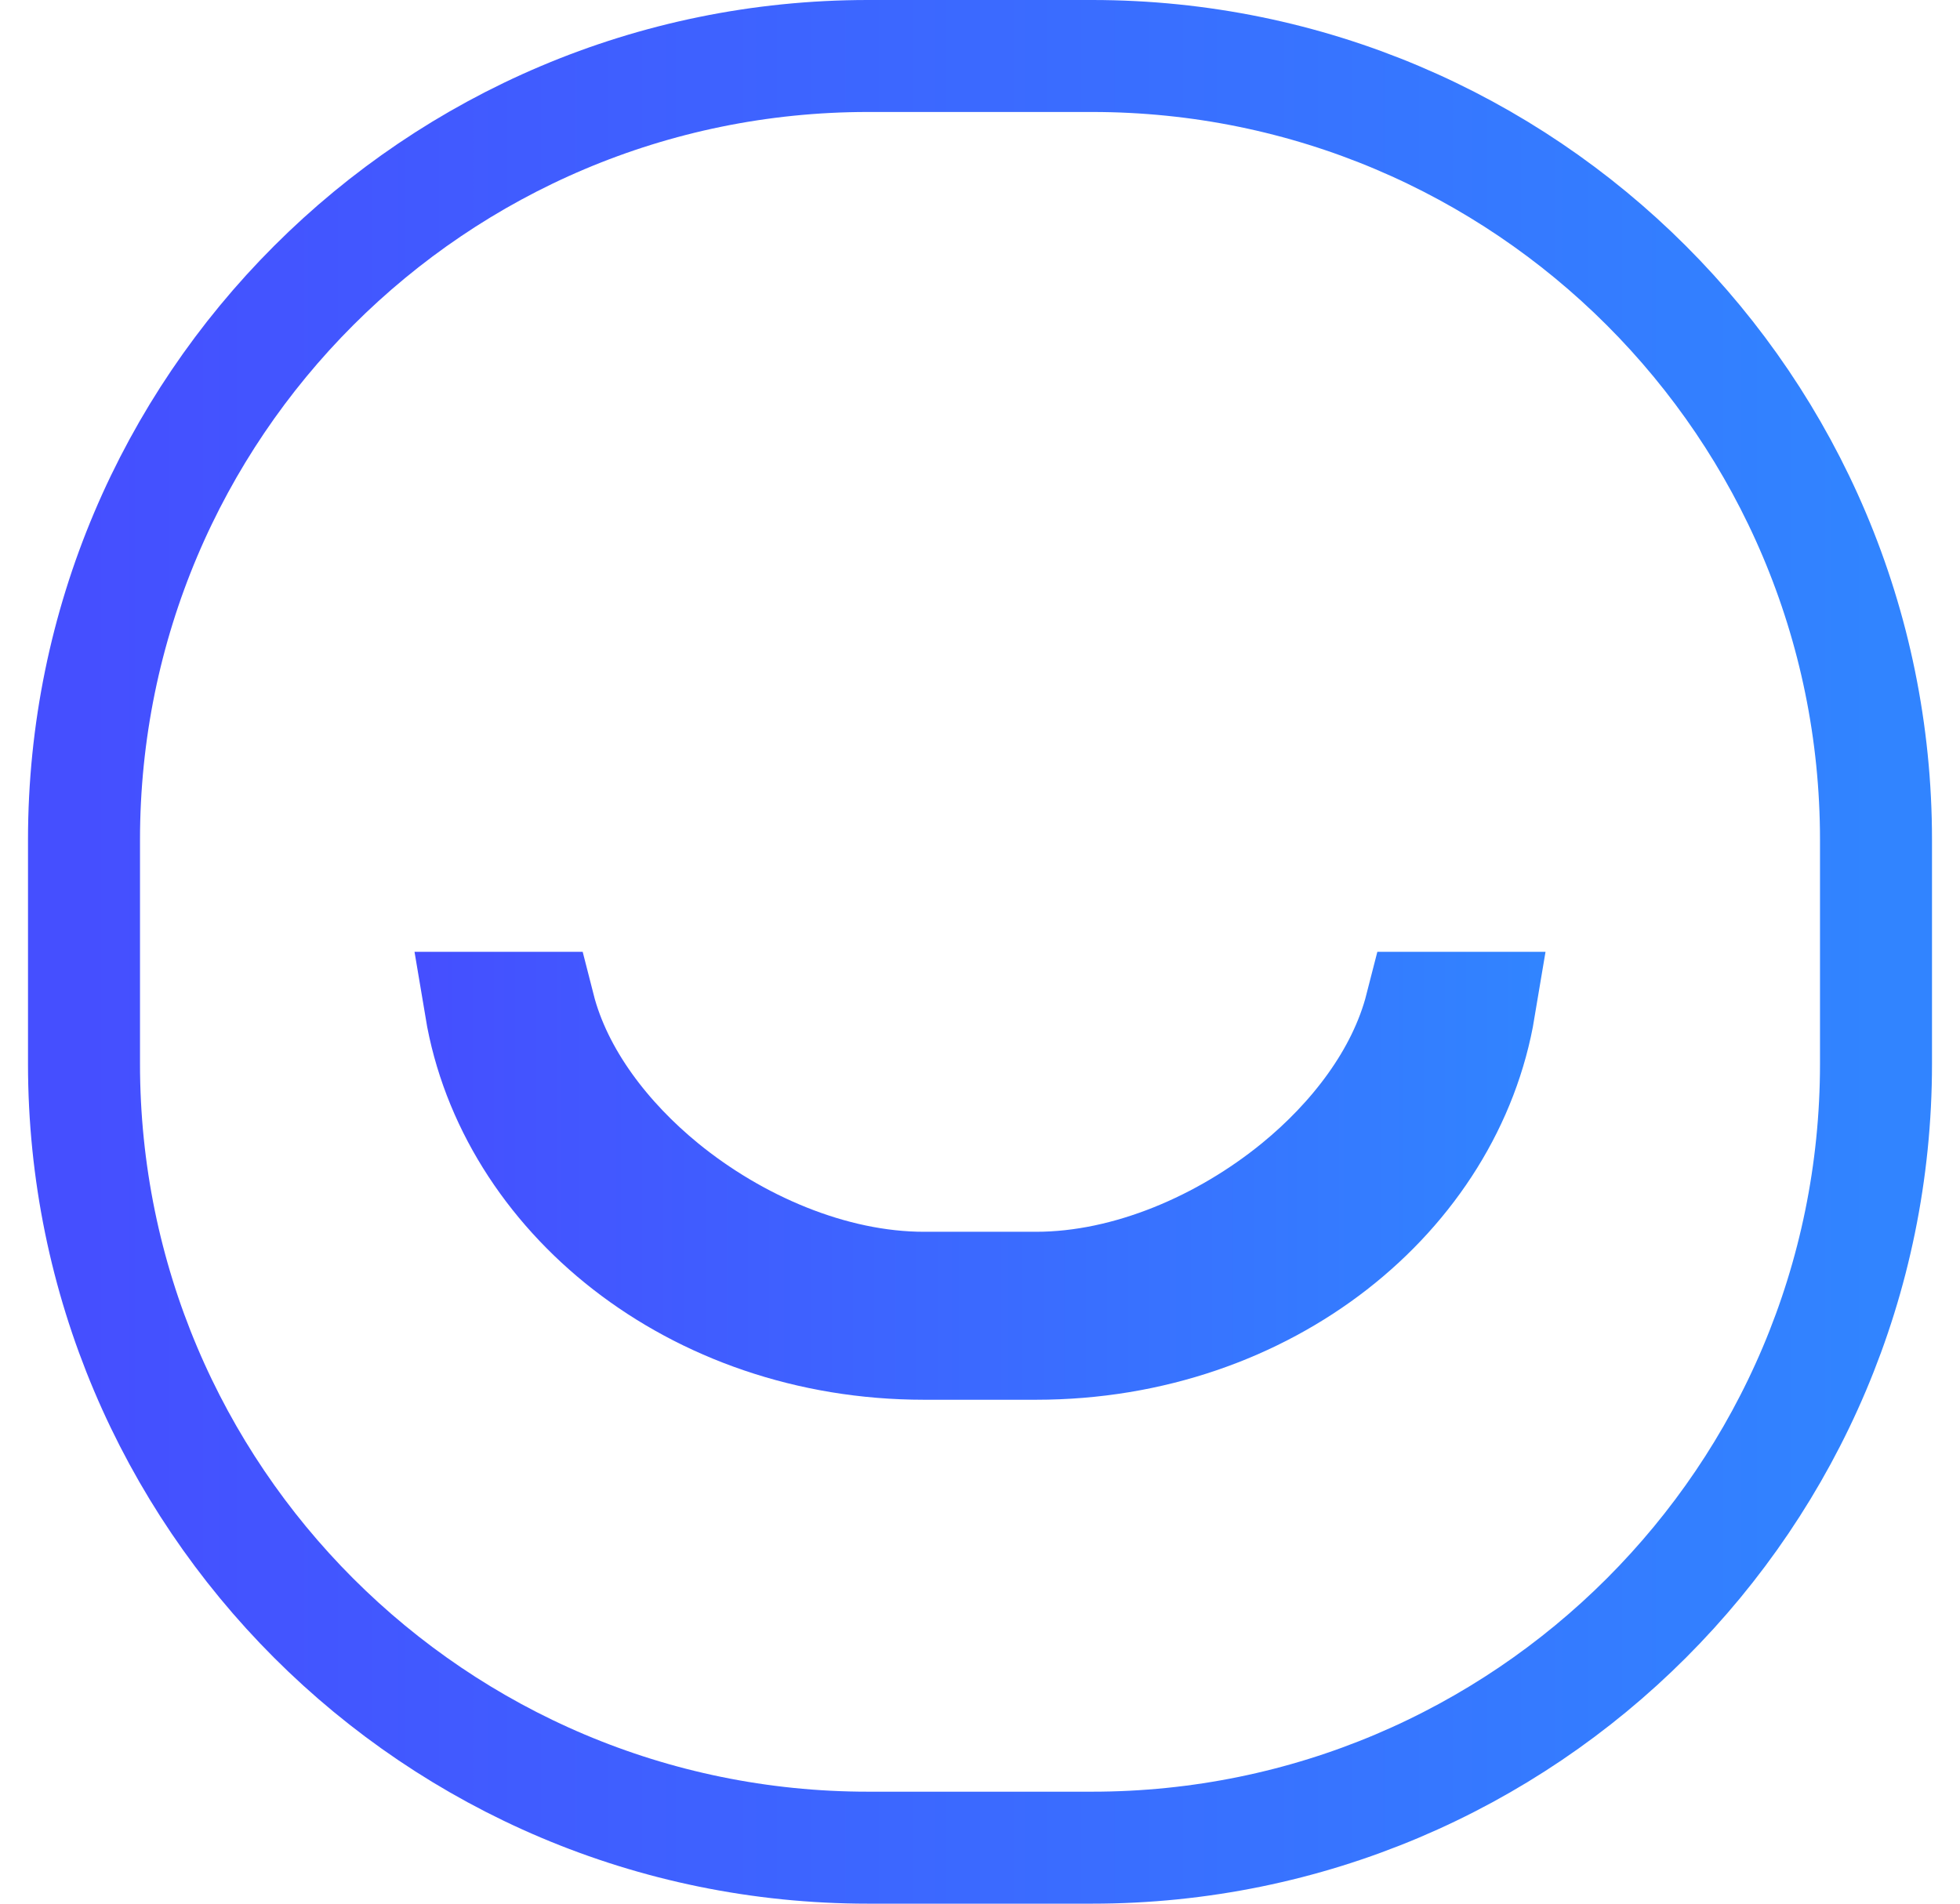 <svg width="35" height="34" viewBox="0 0 35 34" fill="none" xmlns="http://www.w3.org/2000/svg">
<g id="Frame 1000003860">
<g id="Group 512668">
<path id="Rectangle 6667266" d="M1.5 15C1.5 7.268 7.768 1 15.5 1H19.5C27.232 1 33.5 7.268 33.5 15L33.5 19C33.5 26.732 27.232 33 19.5 33H15.5C7.768 33 1.5 26.732 1.5 19L1.5 15Z" stroke="url(#paint0_linear_22010_346203)" stroke-width="2"/>
<g id="Mask Group">
<mask id="mask0_22010_346203" style="mask-type:alpha" maskUnits="userSpaceOnUse" x="0" y="0" width="35" height="34">
<path id="Rectangle 185" d="M1.5 15C1.5 7.268 7.768 1 15.5 1H19.5C27.232 1 33.5 7.268 33.5 15L33.5 19C33.5 26.732 27.232 33 19.5 33H15.5C7.768 33 1.5 26.732 1.5 19L1.5 15Z" fill="url(#paint1_radial_22010_346203)" stroke="url(#paint2_linear_22010_346203)" stroke-width="2"/>
</mask>
<g mask="url(#mask0_22010_346203)">
<path id="Vector" d="M26.418 18C25.866 21.311 22.621 24 18.501 24H16.5C12.388 24 9.136 21.311 8.583 18H9.628C9.947 19.252 10.826 20.37 11.834 21.194C13.123 22.247 14.84 23 16.5 23H18.501C20.161 23 21.877 22.247 23.166 21.194C24.175 20.37 25.052 19.252 25.372 18H26.418Z" fill="url(#paint3_linear_22010_346203)" stroke="url(#paint4_linear_22010_346203)" stroke-width="2"/>
</g>
</g>
</g>
</g>
<defs>
<linearGradient id="paint0_linear_22010_346203" x1="1.5" y1="17" x2="33.5" y2="17" gradientUnits="userSpaceOnUse">
<stop stop-color="#454FFF"/>
<stop offset="1" stop-color="#3184FF"/>
</linearGradient>
<radialGradient id="paint1_radial_22010_346203" cx="0" cy="0" r="1" gradientUnits="userSpaceOnUse" gradientTransform="translate(33.5 33) rotate(-135) scale(45.255 33.359)">
<stop stop-color="#C20018"/>
<stop offset="1" stop-color="#F15757"/>
</radialGradient>
<linearGradient id="paint2_linear_22010_346203" x1="1.5" y1="17" x2="33.5" y2="17" gradientUnits="userSpaceOnUse">
<stop stop-color="#454FFF"/>
<stop offset="1" stop-color="#3184FF"/>
</linearGradient>
<linearGradient id="paint3_linear_22010_346203" x1="7.5" y1="21" x2="27.5" y2="21" gradientUnits="userSpaceOnUse">
<stop stop-color="#454FFF"/>
<stop offset="1" stop-color="#3184FF"/>
</linearGradient>
<linearGradient id="paint4_linear_22010_346203" x1="7.5" y1="21" x2="27.5" y2="21" gradientUnits="userSpaceOnUse">
<stop stop-color="#454FFF"/>
<stop offset="1" stop-color="#3184FF"/>
</linearGradient>
</defs>
</svg>
